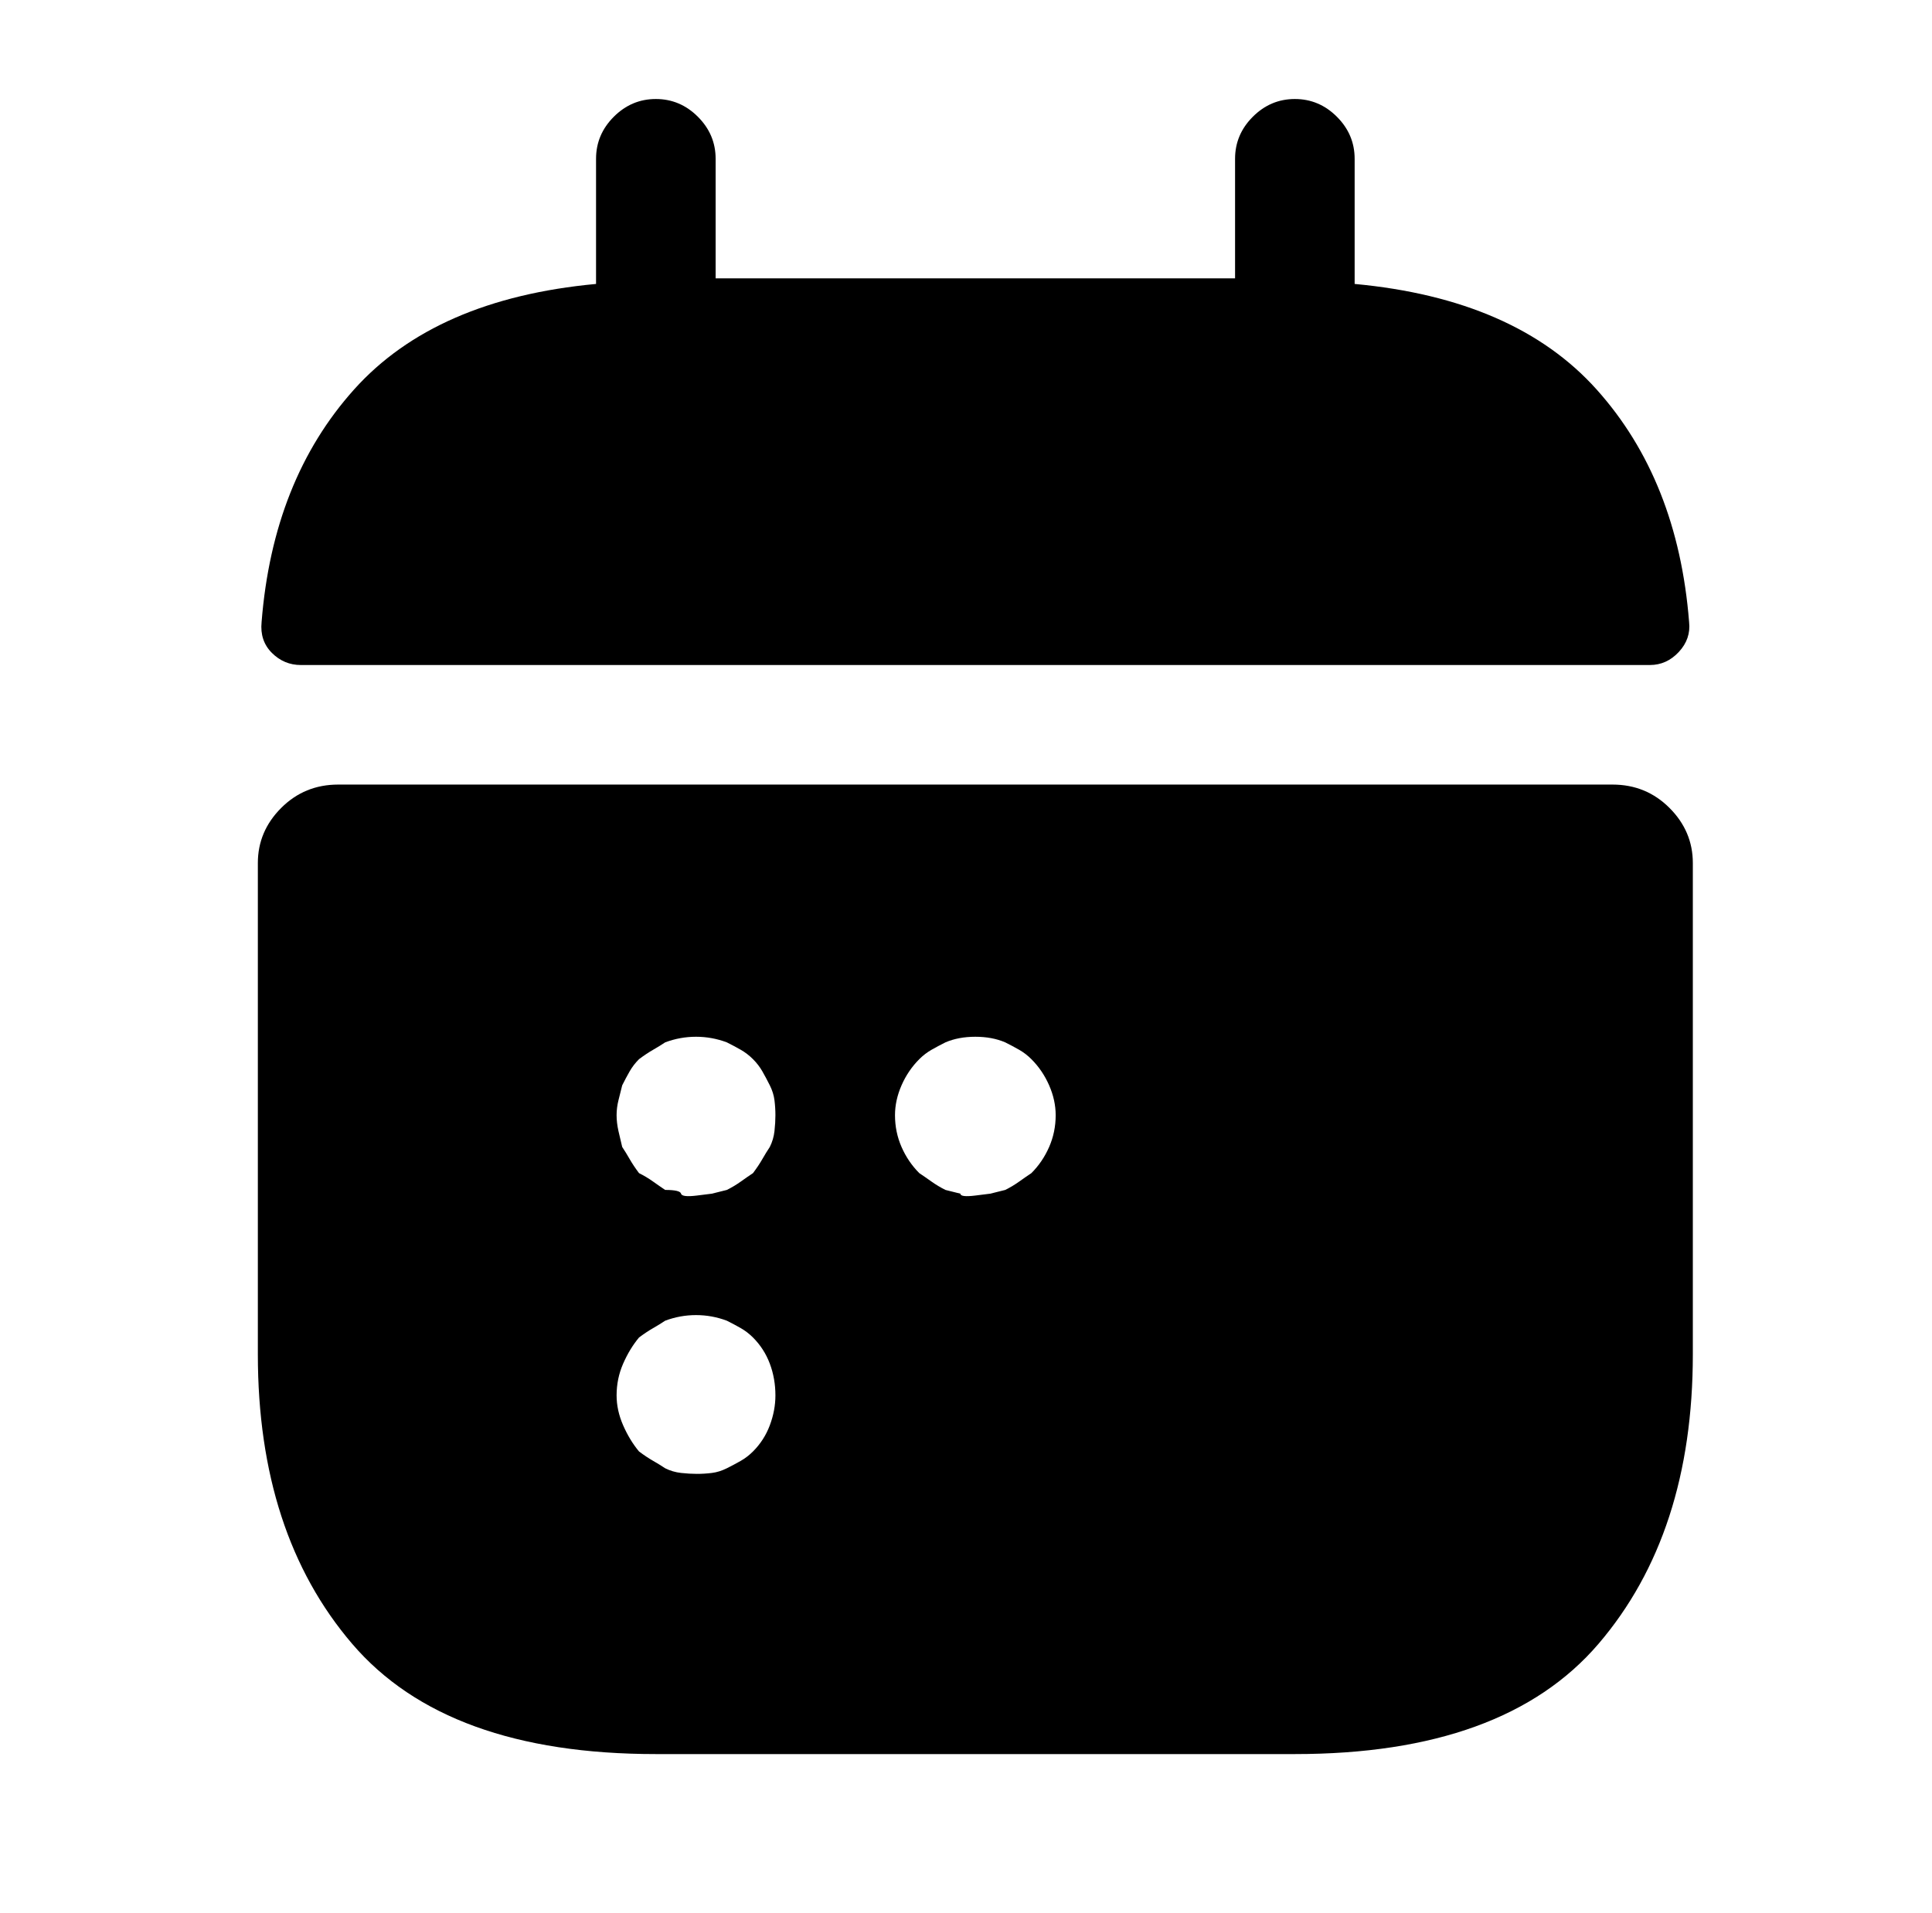 <?xml version="1.0" standalone="no"?>
<!DOCTYPE svg PUBLIC "-//W3C//DTD SVG 1.1//EN" "http://www.w3.org/Graphics/SVG/1.1/DTD/svg11.dtd" >
<svg xmlns="http://www.w3.org/2000/svg" xmlns:xlink="http://www.w3.org/1999/xlink" version="1.1" viewBox="-10 0 1034 1024">
   <path fill="currentColor"
d="M715 152v-67q0 -13 -9.5 -22.5t-22.5 -9.5t-22.5 9.5t-9.5 22.5v64h-278v-64q0 -13 -9.5 -22.5t-22.5 -9.5t-22.5 9.5t-9.5 22.5v67q-86 8 -129.5 56.5t-49.5 124.5q-1 10 5.5 16.5t15.5 6.5h722q9 0 15.5 -7t5.5 -16q-6 -76 -49.5 -124.5t-129.5 -56.5v0zM853 420h-682
q-18 0 -30.5 12.5t-12.5 29.5v263q0 96 50.5 155t162.5 59h342q112 0 162.5 -59t50.5 -155v-263q0 -17 -12.5 -29.5t-30.5 -12.5v0zM393 777q-3 3 -6.5 5t-7.5 4t-8 2.5t-8 0.5t-8.5 -0.5t-8.5 -2.5q-3 -2 -6.5 -4t-7.5 -5q-5 -6 -8.5 -14t-3.5 -16q0 -9 3.5 -17t8.5 -14
q4 -3 7.5 -5t6.5 -4q8 -3 16.5 -3t16.5 3q4 2 7.5 4t6.5 5q6 6 9 14t3 17q0 8 -3 16t-9 14v0zM402 614q-2 3 -4 6.5t-5 7.5q-3 2 -6.5 4.5t-7.5 4.5l-8 2t-8 1t-8.5 -1t-8.5 -2q-3 -2 -6.5 -4.5t-7.5 -4.5q-3 -4 -5 -7.5t-4 -6.5q-1 -4 -2 -8.5t-1 -8.5t1 -8l2 -8
q2 -4 4 -7.5t5 -6.5q4 -3 7.5 -5t6.5 -4q8 -3 16.5 -3t16.5 3q4 2 7.5 4t6.5 5t5 6.5t4 7.5t2.5 8t0.5 8t-0.5 8.5t-2.5 8.5v0zM542 628q-3 2 -6.5 4.5t-7.5 4.5l-8 2t-8 1t-8 -1l-8 -2q-4 -2 -7.5 -4.5t-6.5 -4.5q-6 -6 -9.5 -14t-3.5 -17q0 -8 3.5 -16t9.5 -14
q3 -3 6.5 -5t7.5 -4q7 -3 16 -3t16 3q4 2 7.5 4t6.5 5q6 6 9.5 14t3.5 16q0 9 -3.5 17t-9.5 14v0z" />
</svg>
